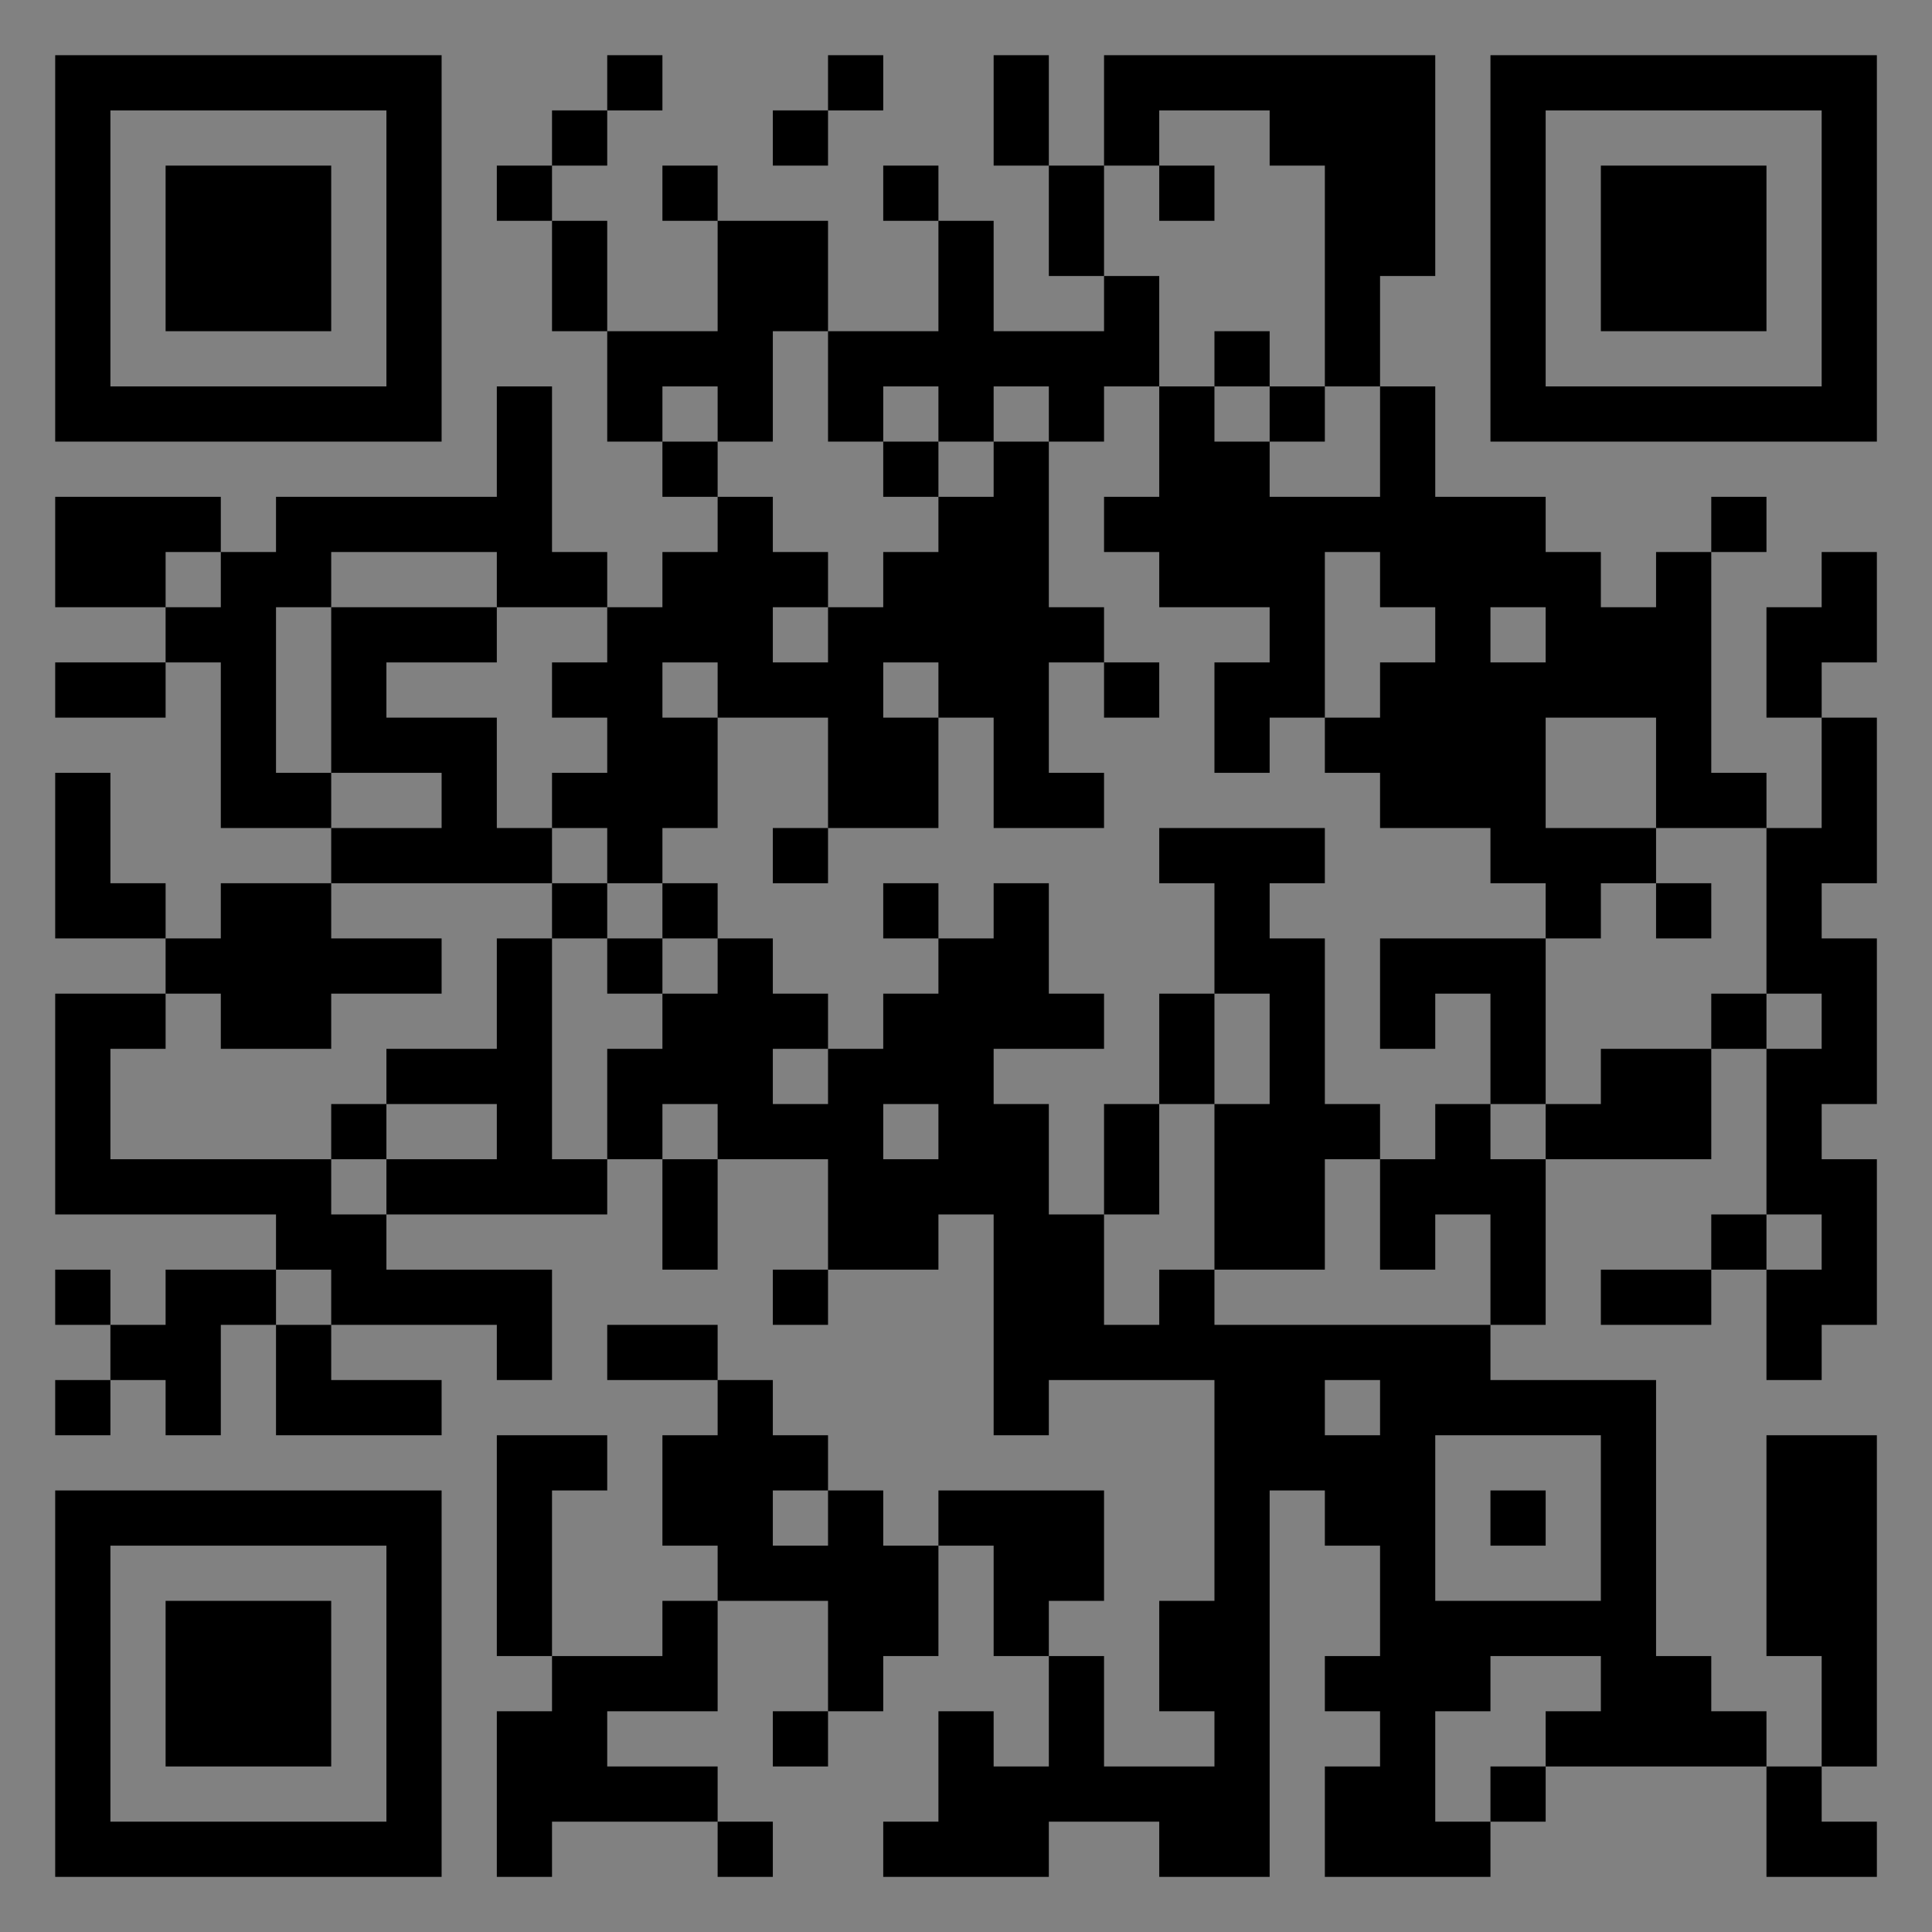<?xml version="1.0" encoding="UTF-8"?>
<svg xmlns="http://www.w3.org/2000/svg" version="1.1" width="400" height="400" viewBox="0 0 400 400"><rect x="0" y="0" width="400" height="400" fill="#808080" stroke="none"/><rect x="0" y="0" width="400" height="400" fill="#ffffff" fill-opacity="0.01"/><g transform="scale(11.429)"><g transform="translate(1.000,1.000)"><path fill-rule="evenodd" d="M10 0L10 1L9 1L9 2L8 2L8 3L9 3L9 5L10 5L10 7L11 7L11 8L12 8L12 9L11 9L11 10L10 10L10 9L9 9L9 6L8 6L8 8L4 8L4 9L3 9L3 8L0 8L0 10L2 10L2 11L0 11L0 12L2 12L2 11L3 11L3 14L5 14L5 15L3 15L3 16L2 16L2 15L1 15L1 13L0 13L0 16L2 16L2 17L0 17L0 21L4 21L4 22L2 22L2 23L1 23L1 22L0 22L0 23L1 23L1 24L0 24L0 25L1 25L1 24L2 24L2 25L3 25L3 23L4 23L4 25L7 25L7 24L5 24L5 23L8 23L8 24L9 24L9 22L6 22L6 21L10 21L10 20L11 20L11 22L12 22L12 20L14 20L14 22L13 22L13 23L14 23L14 22L16 22L16 21L17 21L17 25L18 25L18 24L21 24L21 28L20 28L20 30L21 30L21 31L19 31L19 29L18 29L18 28L19 28L19 26L16 26L16 27L15 27L15 26L14 26L14 25L13 25L13 24L12 24L12 23L10 23L10 24L12 24L12 25L11 25L11 27L12 27L12 28L11 28L11 29L9 29L9 26L10 26L10 25L8 25L8 29L9 29L9 30L8 30L8 33L9 33L9 32L12 32L12 33L13 33L13 32L12 32L12 31L10 31L10 30L12 30L12 28L14 28L14 30L13 30L13 31L14 31L14 30L15 30L15 29L16 29L16 27L17 27L17 29L18 29L18 31L17 31L17 30L16 30L16 32L15 32L15 33L18 33L18 32L20 32L20 33L22 33L22 26L23 26L23 27L24 27L24 29L23 29L23 30L24 30L24 31L23 31L23 33L26 33L26 32L27 32L27 31L31 31L31 33L33 33L33 32L32 32L32 31L33 31L33 25L31 25L31 29L32 29L32 31L31 31L31 30L30 30L30 29L29 29L29 24L26 24L26 23L27 23L27 20L30 20L30 18L31 18L31 21L30 21L30 22L28 22L28 23L30 23L30 22L31 22L31 24L32 24L32 23L33 23L33 20L32 20L32 19L33 19L33 16L32 16L32 15L33 15L33 12L32 12L32 11L33 11L33 9L32 9L32 10L31 10L31 12L32 12L32 14L31 14L31 13L30 13L30 9L31 9L31 8L30 8L30 9L29 9L29 10L28 10L28 9L27 9L27 8L25 8L25 6L24 6L24 4L25 4L25 0L19 0L19 2L18 2L18 0L17 0L17 2L18 2L18 4L19 4L19 5L17 5L17 3L16 3L16 2L15 2L15 3L16 3L16 5L14 5L14 3L12 3L12 2L11 2L11 3L12 3L12 5L10 5L10 3L9 3L9 2L10 2L10 1L11 1L11 0ZM14 0L14 1L13 1L13 2L14 2L14 1L15 1L15 0ZM20 1L20 2L19 2L19 4L20 4L20 6L19 6L19 7L18 7L18 6L17 6L17 7L16 7L16 6L15 6L15 7L14 7L14 5L13 5L13 7L12 7L12 6L11 6L11 7L12 7L12 8L13 8L13 9L14 9L14 10L13 10L13 11L14 11L14 10L15 10L15 9L16 9L16 8L17 8L17 7L18 7L18 10L19 10L19 11L18 11L18 13L19 13L19 14L17 14L17 12L16 12L16 11L15 11L15 12L16 12L16 14L14 14L14 12L12 12L12 11L11 11L11 12L12 12L12 14L11 14L11 15L10 15L10 14L9 14L9 13L10 13L10 12L9 12L9 11L10 11L10 10L8 10L8 9L5 9L5 10L4 10L4 13L5 13L5 14L7 14L7 13L5 13L5 10L8 10L8 11L6 11L6 12L8 12L8 14L9 14L9 15L5 15L5 16L7 16L7 17L5 17L5 18L3 18L3 17L2 17L2 18L1 18L1 20L5 20L5 21L6 21L6 20L8 20L8 19L6 19L6 18L8 18L8 16L9 16L9 20L10 20L10 18L11 18L11 17L12 17L12 16L13 16L13 17L14 17L14 18L13 18L13 19L14 19L14 18L15 18L15 17L16 17L16 16L17 16L17 15L18 15L18 17L19 17L19 18L17 18L17 19L18 19L18 21L19 21L19 23L20 23L20 22L21 22L21 23L26 23L26 21L25 21L25 22L24 22L24 20L25 20L25 19L26 19L26 20L27 20L27 19L28 19L28 18L30 18L30 17L31 17L31 18L32 18L32 17L31 17L31 14L29 14L29 12L27 12L27 14L29 14L29 15L28 15L28 16L27 16L27 15L26 15L26 14L24 14L24 13L23 13L23 12L24 12L24 11L25 11L25 10L24 10L24 9L23 9L23 12L22 12L22 13L21 13L21 11L22 11L22 10L20 10L20 9L19 9L19 8L20 8L20 6L21 6L21 7L22 7L22 8L24 8L24 6L23 6L23 2L22 2L22 1ZM20 2L20 3L21 3L21 2ZM21 5L21 6L22 6L22 7L23 7L23 6L22 6L22 5ZM15 7L15 8L16 8L16 7ZM2 9L2 10L3 10L3 9ZM26 10L26 11L27 11L27 10ZM19 11L19 12L20 12L20 11ZM13 14L13 15L14 15L14 14ZM20 14L20 15L21 15L21 17L20 17L20 19L19 19L19 21L20 21L20 19L21 19L21 22L23 22L23 20L24 20L24 19L23 19L23 16L22 16L22 15L23 15L23 14ZM9 15L9 16L10 16L10 17L11 17L11 16L12 16L12 15L11 15L11 16L10 16L10 15ZM15 15L15 16L16 16L16 15ZM29 15L29 16L30 16L30 15ZM24 16L24 18L25 18L25 17L26 17L26 19L27 19L27 16ZM21 17L21 19L22 19L22 17ZM5 19L5 20L6 20L6 19ZM11 19L11 20L12 20L12 19ZM15 19L15 20L16 20L16 19ZM31 21L31 22L32 22L32 21ZM4 22L4 23L5 23L5 22ZM23 24L23 25L24 25L24 24ZM25 25L25 28L28 28L28 25ZM13 26L13 27L14 27L14 26ZM26 26L26 27L27 27L27 26ZM26 29L26 30L25 30L25 32L26 32L26 31L27 31L27 30L28 30L28 29ZM0 0L0 7L7 7L7 0ZM1 1L1 6L6 6L6 1ZM2 2L2 5L5 5L5 2ZM33 0L26 0L26 7L33 7ZM32 1L27 1L27 6L32 6ZM31 2L28 2L28 5L31 5ZM0 33L7 33L7 26L0 26ZM1 32L6 32L6 27L1 27ZM2 31L5 31L5 28L2 28Z" fill="#000000"/></g></g></svg>
